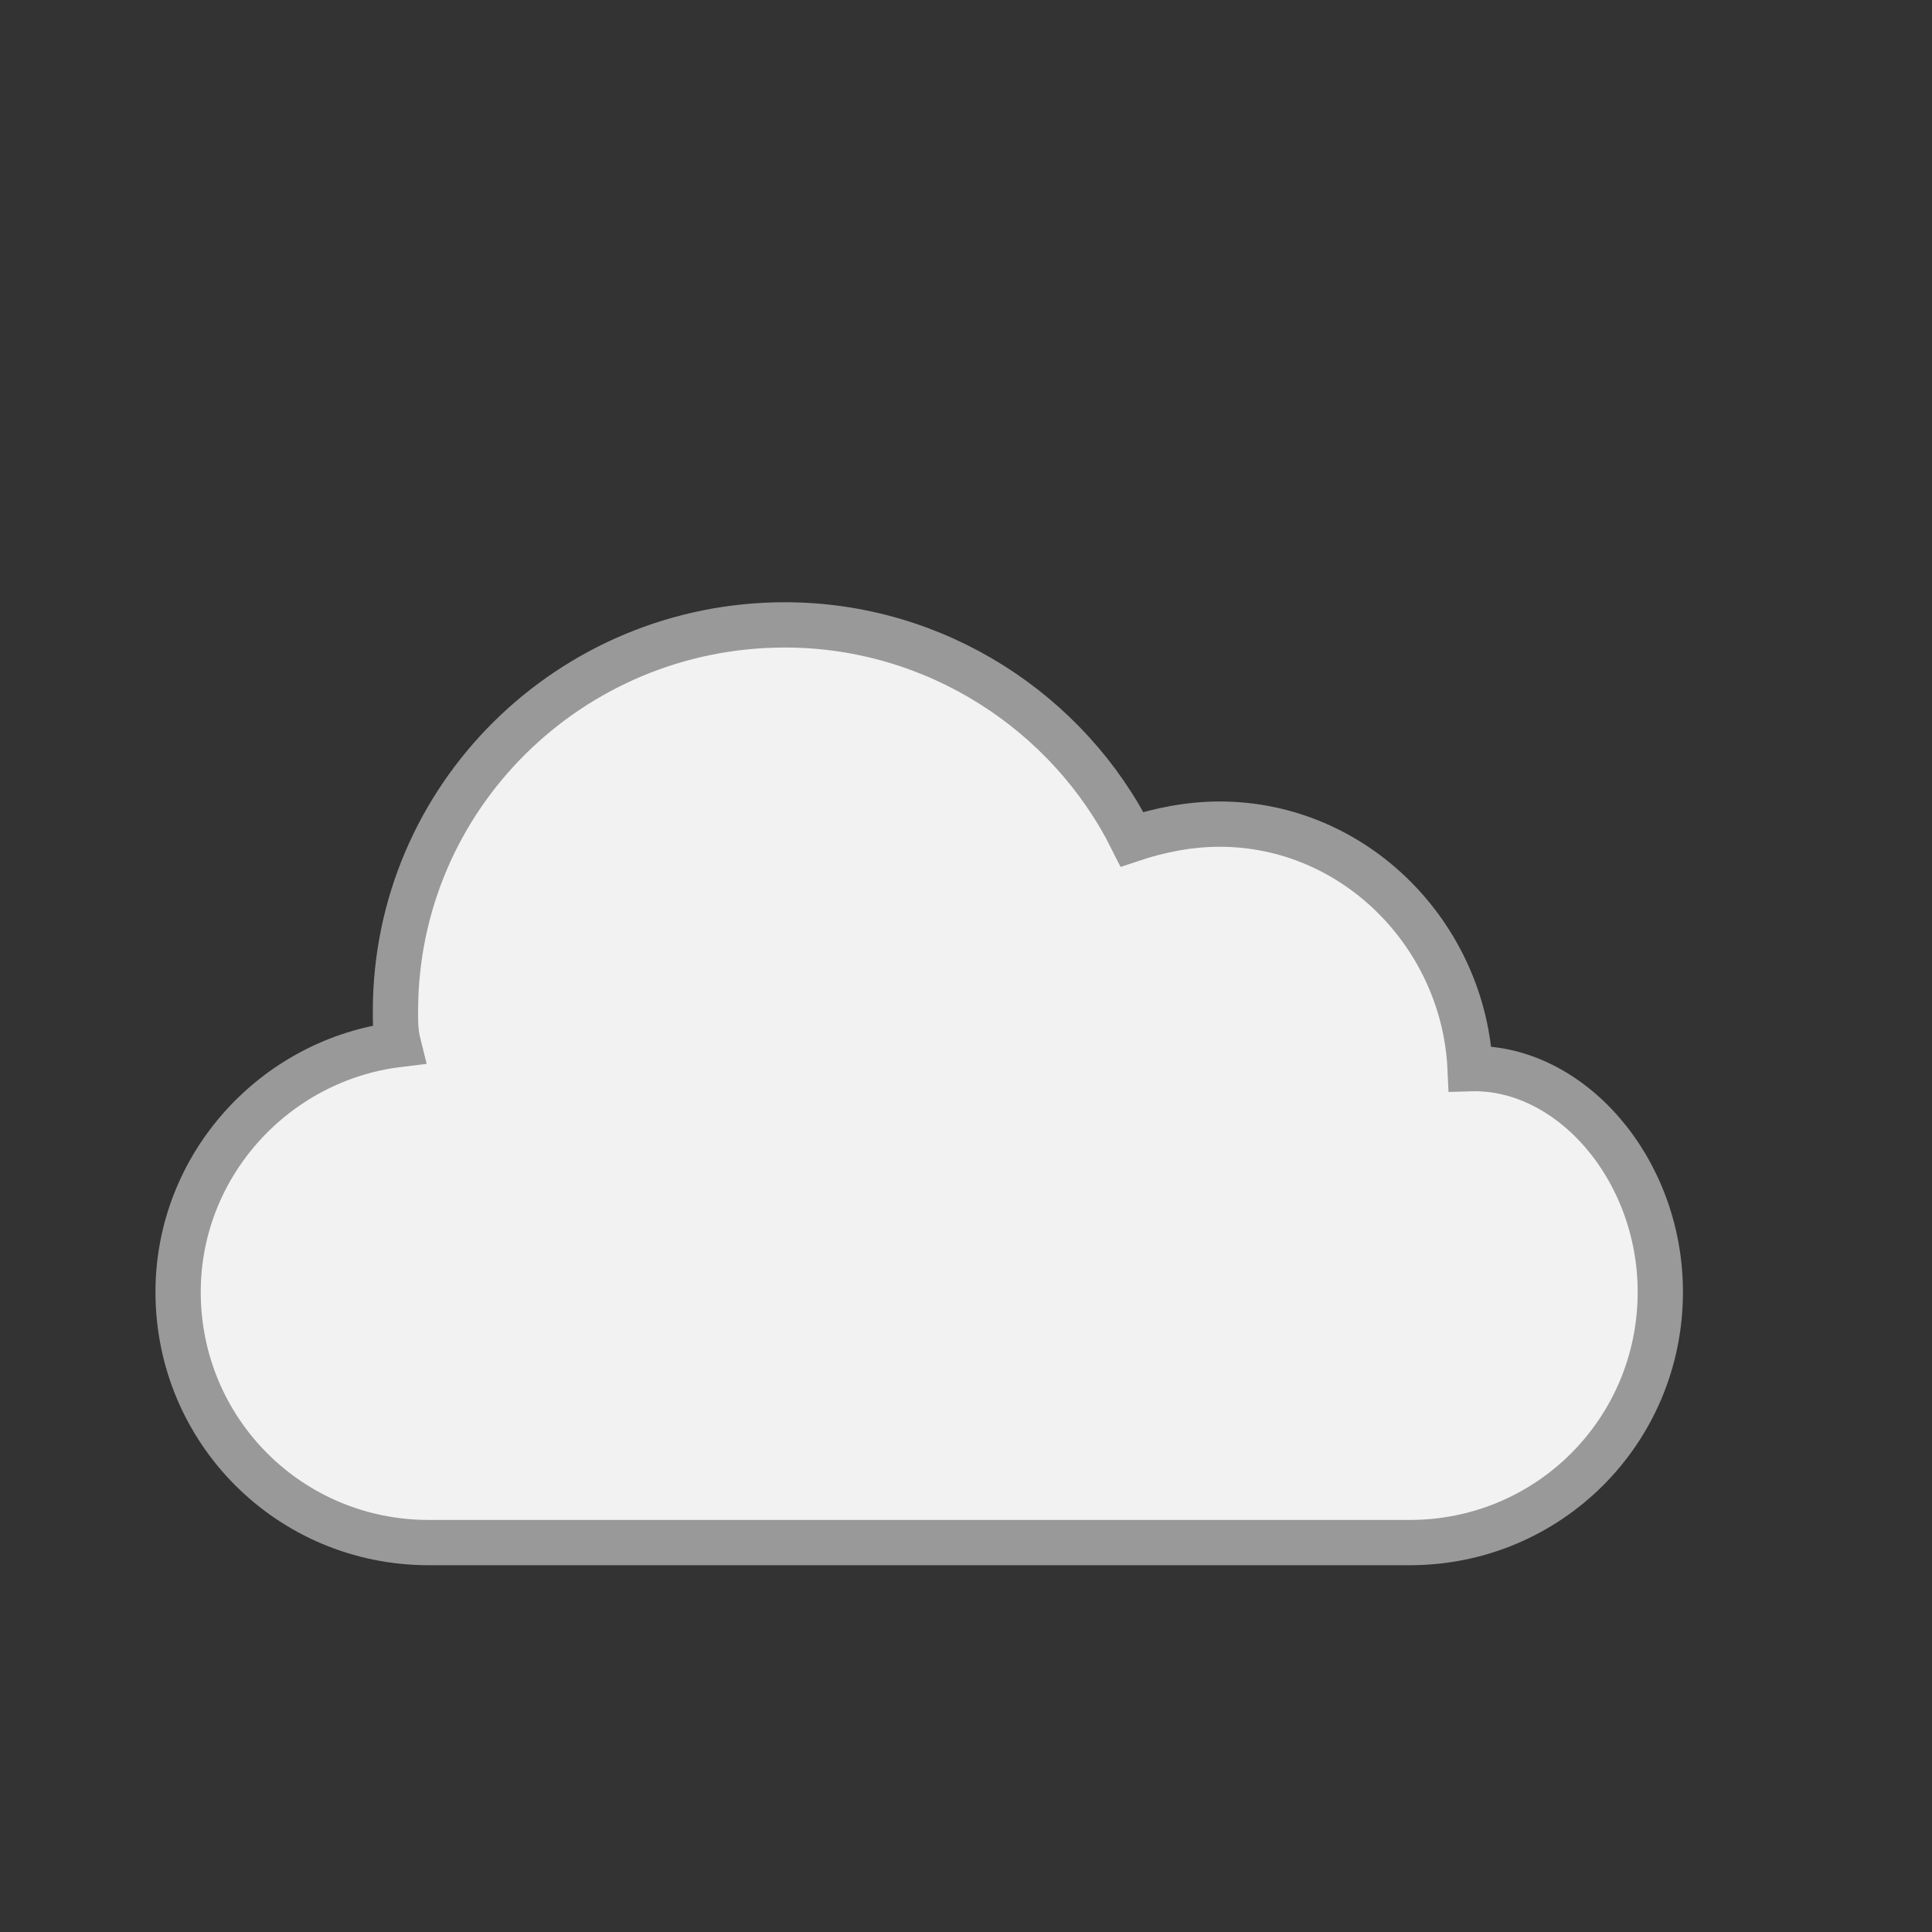 <svg xmlns="http://www.w3.org/2000/svg" viewBox="0 0 64 64">
  <rect x="0" y="0" width="64" height="64" fill="#333333" stroke="none"/>
  <path d="M48.7 35.4c-.2-4.4-3.8-8.1-8.3-8.1-1 0-2 .2-2.9.5-2.1-4.2-6.5-7.1-11.5-7.1-7.1 0-12.9 5.7-12.9 12.8 0 .4 0 .7.1 1.1-4.1.5-7.3 4-7.3 8.2 0 4.6 3.7 8.3 8.3 8.3h32.5c4.6 0 8.3-3.7 8.3-8.3 0-4.1-3-7.5-6.3-7.4z" fill="#f2f2f2" stroke="#999" stroke-width="1.5"/>
</svg> 